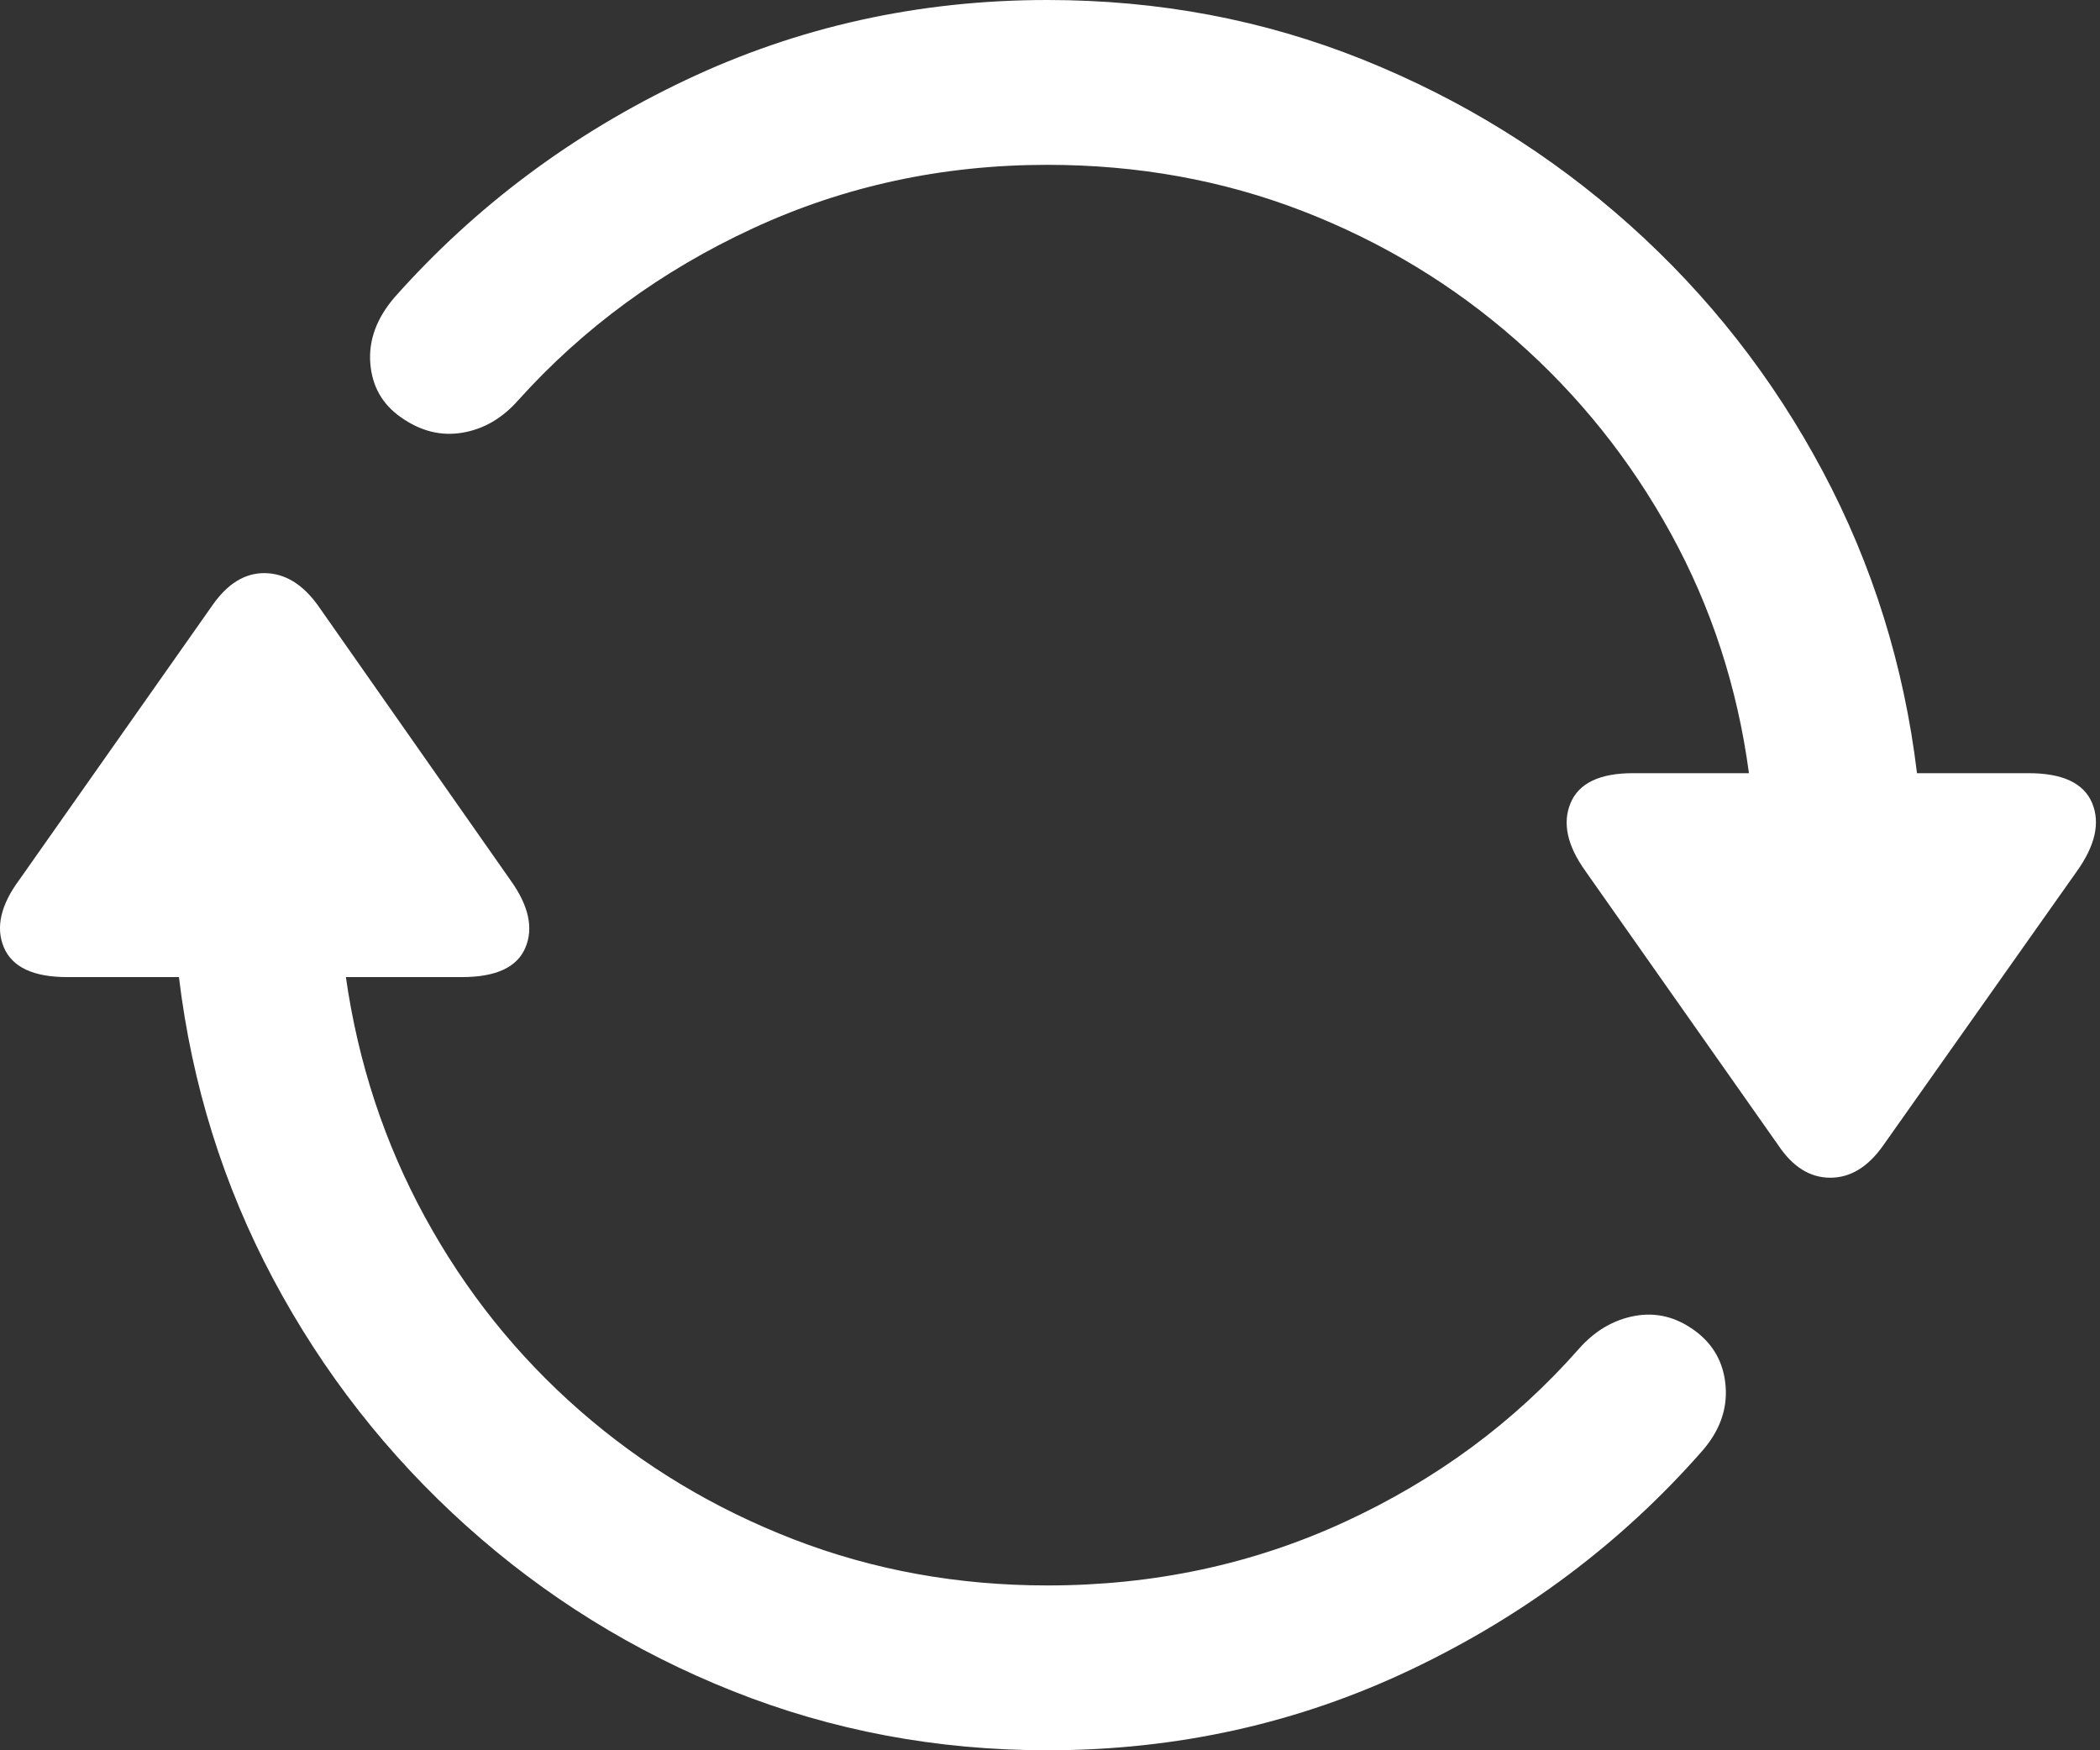 <svg width="48" height="40" viewBox="0 0 48 40" fill="none" xmlns="http://www.w3.org/2000/svg">
<rect x="0" y="0" width="48" height="40" fill="#333333" stroke="none"/>
<path d="M0.447 20.099C0.017 20.677 -0.103 21.194 0.087 21.648C0.277 22.102 0.761 22.33 1.537 22.33H4.09C4.387 24.791 5.106 27.092 6.246 29.232C7.386 31.371 8.857 33.251 10.657 34.87C12.458 36.489 14.491 37.749 16.754 38.649C19.018 39.55 21.413 40 23.941 40C26.899 40 29.67 39.385 32.256 38.154C34.842 36.923 37.051 35.266 38.885 33.185C39.298 32.722 39.484 32.222 39.443 31.685C39.402 31.148 39.166 30.723 38.737 30.409C38.307 30.095 37.849 29.983 37.361 30.074C36.874 30.165 36.448 30.417 36.085 30.83C34.614 32.499 32.83 33.817 30.732 34.783C28.633 35.75 26.37 36.233 23.941 36.233C21.892 36.233 19.959 35.882 18.142 35.18C16.325 34.477 14.697 33.499 13.26 32.243C11.822 30.987 10.641 29.513 9.716 27.819C8.79 26.126 8.187 24.296 7.906 22.33H10.558C11.335 22.33 11.818 22.107 12.008 21.66C12.198 21.214 12.087 20.702 11.674 20.124L7.262 13.829C6.915 13.35 6.514 13.106 6.06 13.098C5.606 13.09 5.205 13.333 4.858 13.829L0.447 20.099ZM9.022 6.791C8.609 7.27 8.423 7.774 8.464 8.302C8.505 8.831 8.741 9.244 9.17 9.541C9.617 9.855 10.083 9.971 10.571 9.888C11.058 9.806 11.483 9.558 11.847 9.145C13.334 7.493 15.123 6.183 17.213 5.217C19.303 4.25 21.546 3.767 23.941 3.767C26.006 3.767 27.948 4.118 29.765 4.82C31.583 5.523 33.21 6.506 34.648 7.77C36.085 9.033 37.266 10.508 38.191 12.193C39.117 13.879 39.712 15.704 39.976 17.67H37.324C36.564 17.67 36.089 17.898 35.899 18.352C35.709 18.806 35.821 19.323 36.234 19.901L40.645 26.171C40.975 26.667 41.372 26.915 41.835 26.915C42.297 26.915 42.702 26.667 43.049 26.171L47.461 19.926C47.89 19.331 48.01 18.806 47.82 18.352C47.63 17.898 47.146 17.67 46.37 17.67H43.817C43.52 15.209 42.801 12.908 41.661 10.768C40.521 8.629 39.051 6.753 37.25 5.142C35.449 3.532 33.417 2.272 31.153 1.363C28.89 0.454 26.486 0 23.941 0C21 0 18.241 0.611 15.664 1.834C13.086 3.057 10.872 4.709 9.022 6.791Z" fill="white"/>
</svg>

